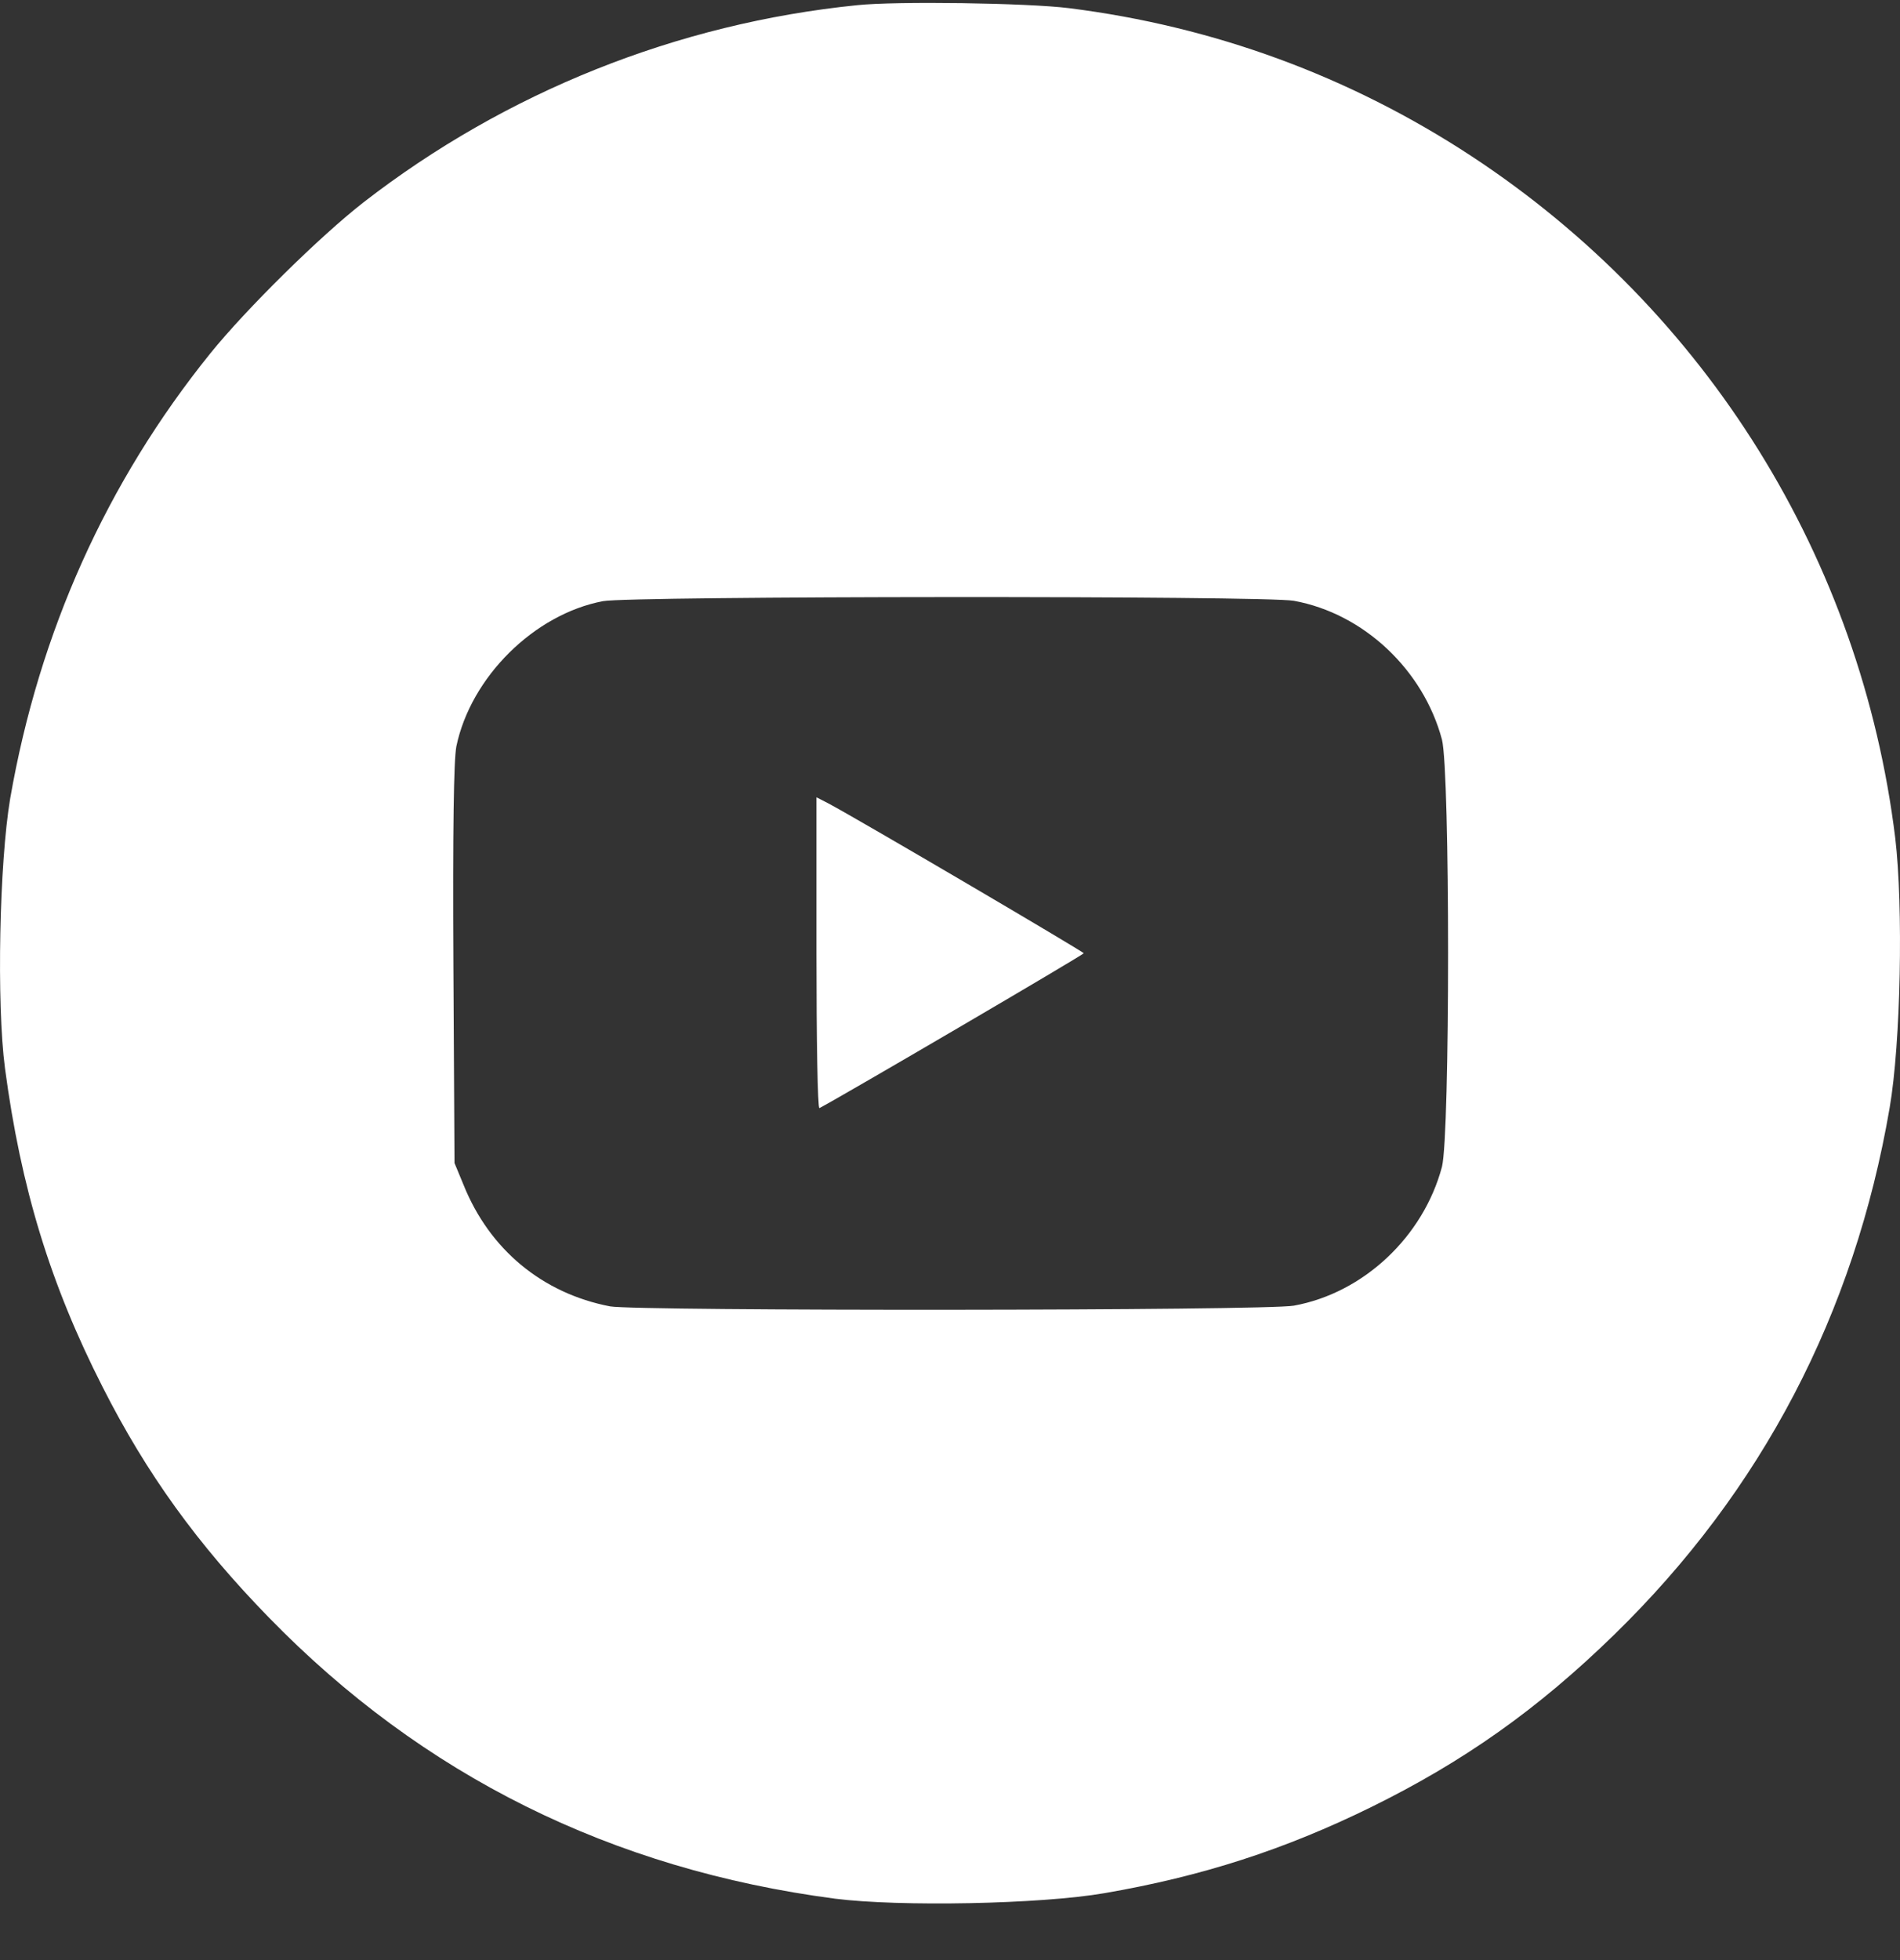 <svg width="32" height="33" viewBox="0 0 32 33" fill="none" xmlns="http://www.w3.org/2000/svg">
<rect x="0" y="0" width="32" height="33" fill="#333333" stroke="none"/>
<path d="M14.438 0.087C11.406 0.393 8.518 1.55 6.123 3.406C5.392 3.975 4.147 5.201 3.541 5.951C1.797 8.114 0.659 10.64 0.171 13.447C-0.01 14.523 -0.06 16.892 0.084 17.986C0.352 20 0.846 21.619 1.728 23.351C2.466 24.808 3.328 26.002 4.529 27.233C7.117 29.891 10.3 31.472 14.063 31.966C15.151 32.104 17.521 32.06 18.602 31.873C20.241 31.591 21.635 31.141 23.098 30.422C24.648 29.659 25.899 28.778 27.187 27.521C29.669 25.102 31.232 22.119 31.826 18.649C32.013 17.561 32.057 15.267 31.92 14.11C31.344 9.415 28.75 5.238 24.786 2.631C22.729 1.281 20.441 0.443 18.002 0.137C17.296 0.049 15.089 0.018 14.438 0.087ZM21.791 10.115C22.966 10.328 23.973 11.278 24.286 12.453C24.423 13.004 24.423 19.093 24.286 19.643C23.973 20.819 22.966 21.769 21.791 21.982C21.316 22.069 10.719 22.075 10.275 21.994C9.137 21.775 8.243 21.038 7.805 19.943L7.655 19.581L7.636 16.242C7.624 13.96 7.642 12.797 7.686 12.566C7.93 11.397 8.999 10.34 10.156 10.121C10.612 10.034 21.316 10.027 21.791 10.115Z" fill="white"/>
<path d="M13.751 16.049C13.751 17.499 13.77 18.668 13.801 18.656C14.151 18.474 18.252 16.074 18.252 16.049C18.252 16.024 14.463 13.798 13.957 13.529L13.751 13.423V16.049Z" fill="white"/>
</svg>
